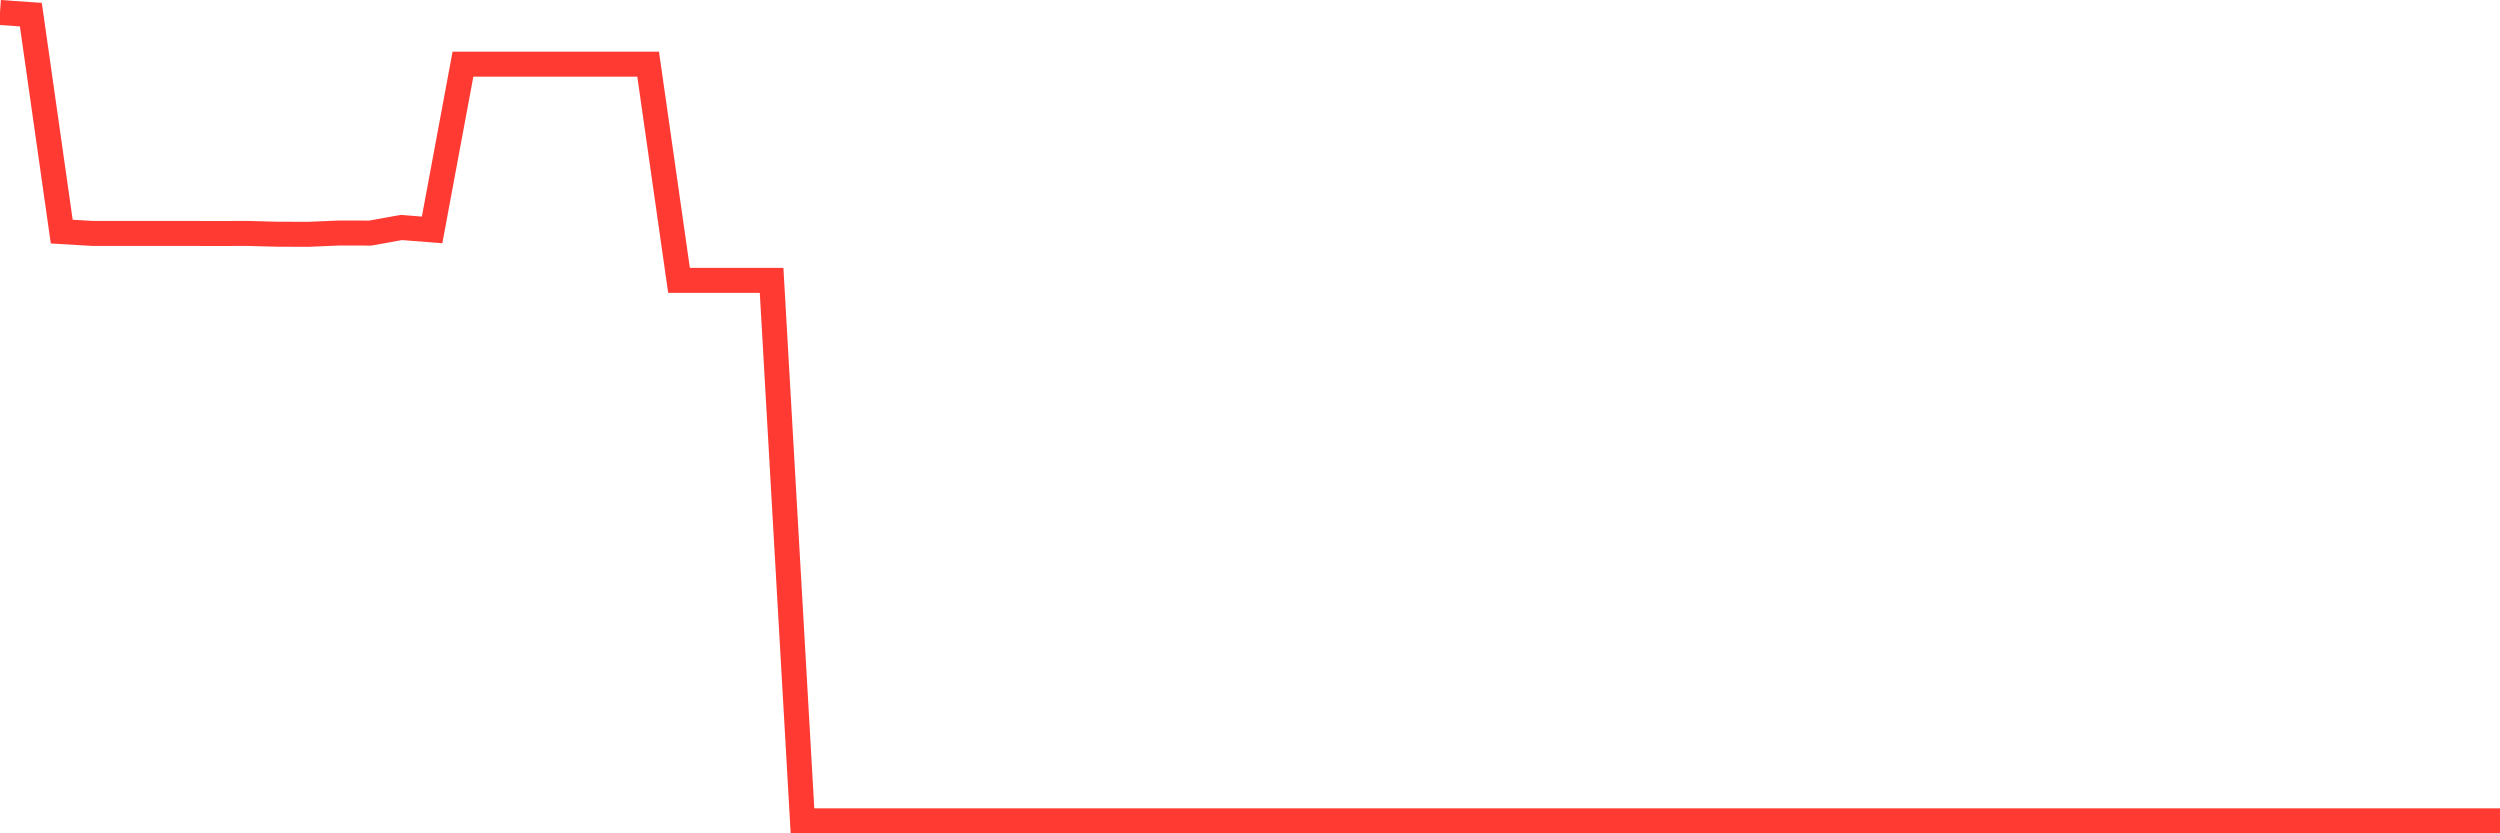 <svg
  xmlns="http://www.w3.org/2000/svg"
  xmlns:xlink="http://www.w3.org/1999/xlink"
  width="120"
  height="40"
  viewBox="0 0 120 40"
  preserveAspectRatio="none"
>
  <polyline
    points="0,0.6 1.481,0.703 2.963,11.117 4.444,11.204 5.926,11.204 7.407,11.204 8.889,11.204 10.37,11.209 11.852,11.204 13.333,11.243 14.815,11.247 16.296,11.184 17.778,11.188 19.259,10.92 20.741,11.036 22.222,3.08 23.704,3.08 25.185,3.08 26.667,3.08 28.148,3.08 29.63,3.08 31.111,3.08 32.593,13.459 34.074,13.459 35.556,13.459 37.037,13.459 38.519,39.4 40,39.4 41.481,39.4 42.963,39.4 44.444,39.4 45.926,39.4 47.407,39.4 48.889,39.4 50.37,39.4 51.852,39.4 53.333,39.4 54.815,39.4 56.296,39.4 57.778,39.4 59.259,39.4 60.741,39.4 62.222,39.4 63.704,39.4 65.185,39.4 66.667,39.4 68.148,39.4 69.63,39.4 71.111,39.4 72.593,39.4 74.074,39.4 75.556,39.4 77.037,39.4 78.519,39.4 80,39.4 81.481,39.4 82.963,39.4 84.444,39.4 85.926,39.4 87.407,39.4 88.889,39.4 90.37,39.4 91.852,39.4 93.333,39.4 94.815,39.4 96.296,39.4 97.778,39.4 99.259,39.4 100.741,39.4 102.222,39.4 103.704,39.4 105.185,39.4 106.667,39.4 108.148,39.4 109.63,39.4 111.111,39.4 112.593,39.4 114.074,39.4 115.556,39.4 117.037,39.4 118.519,39.4 120,39.4"
    fill="none"
    stroke="#ff3a33"
    stroke-width="1.2"
  >
  </polyline>
</svg>